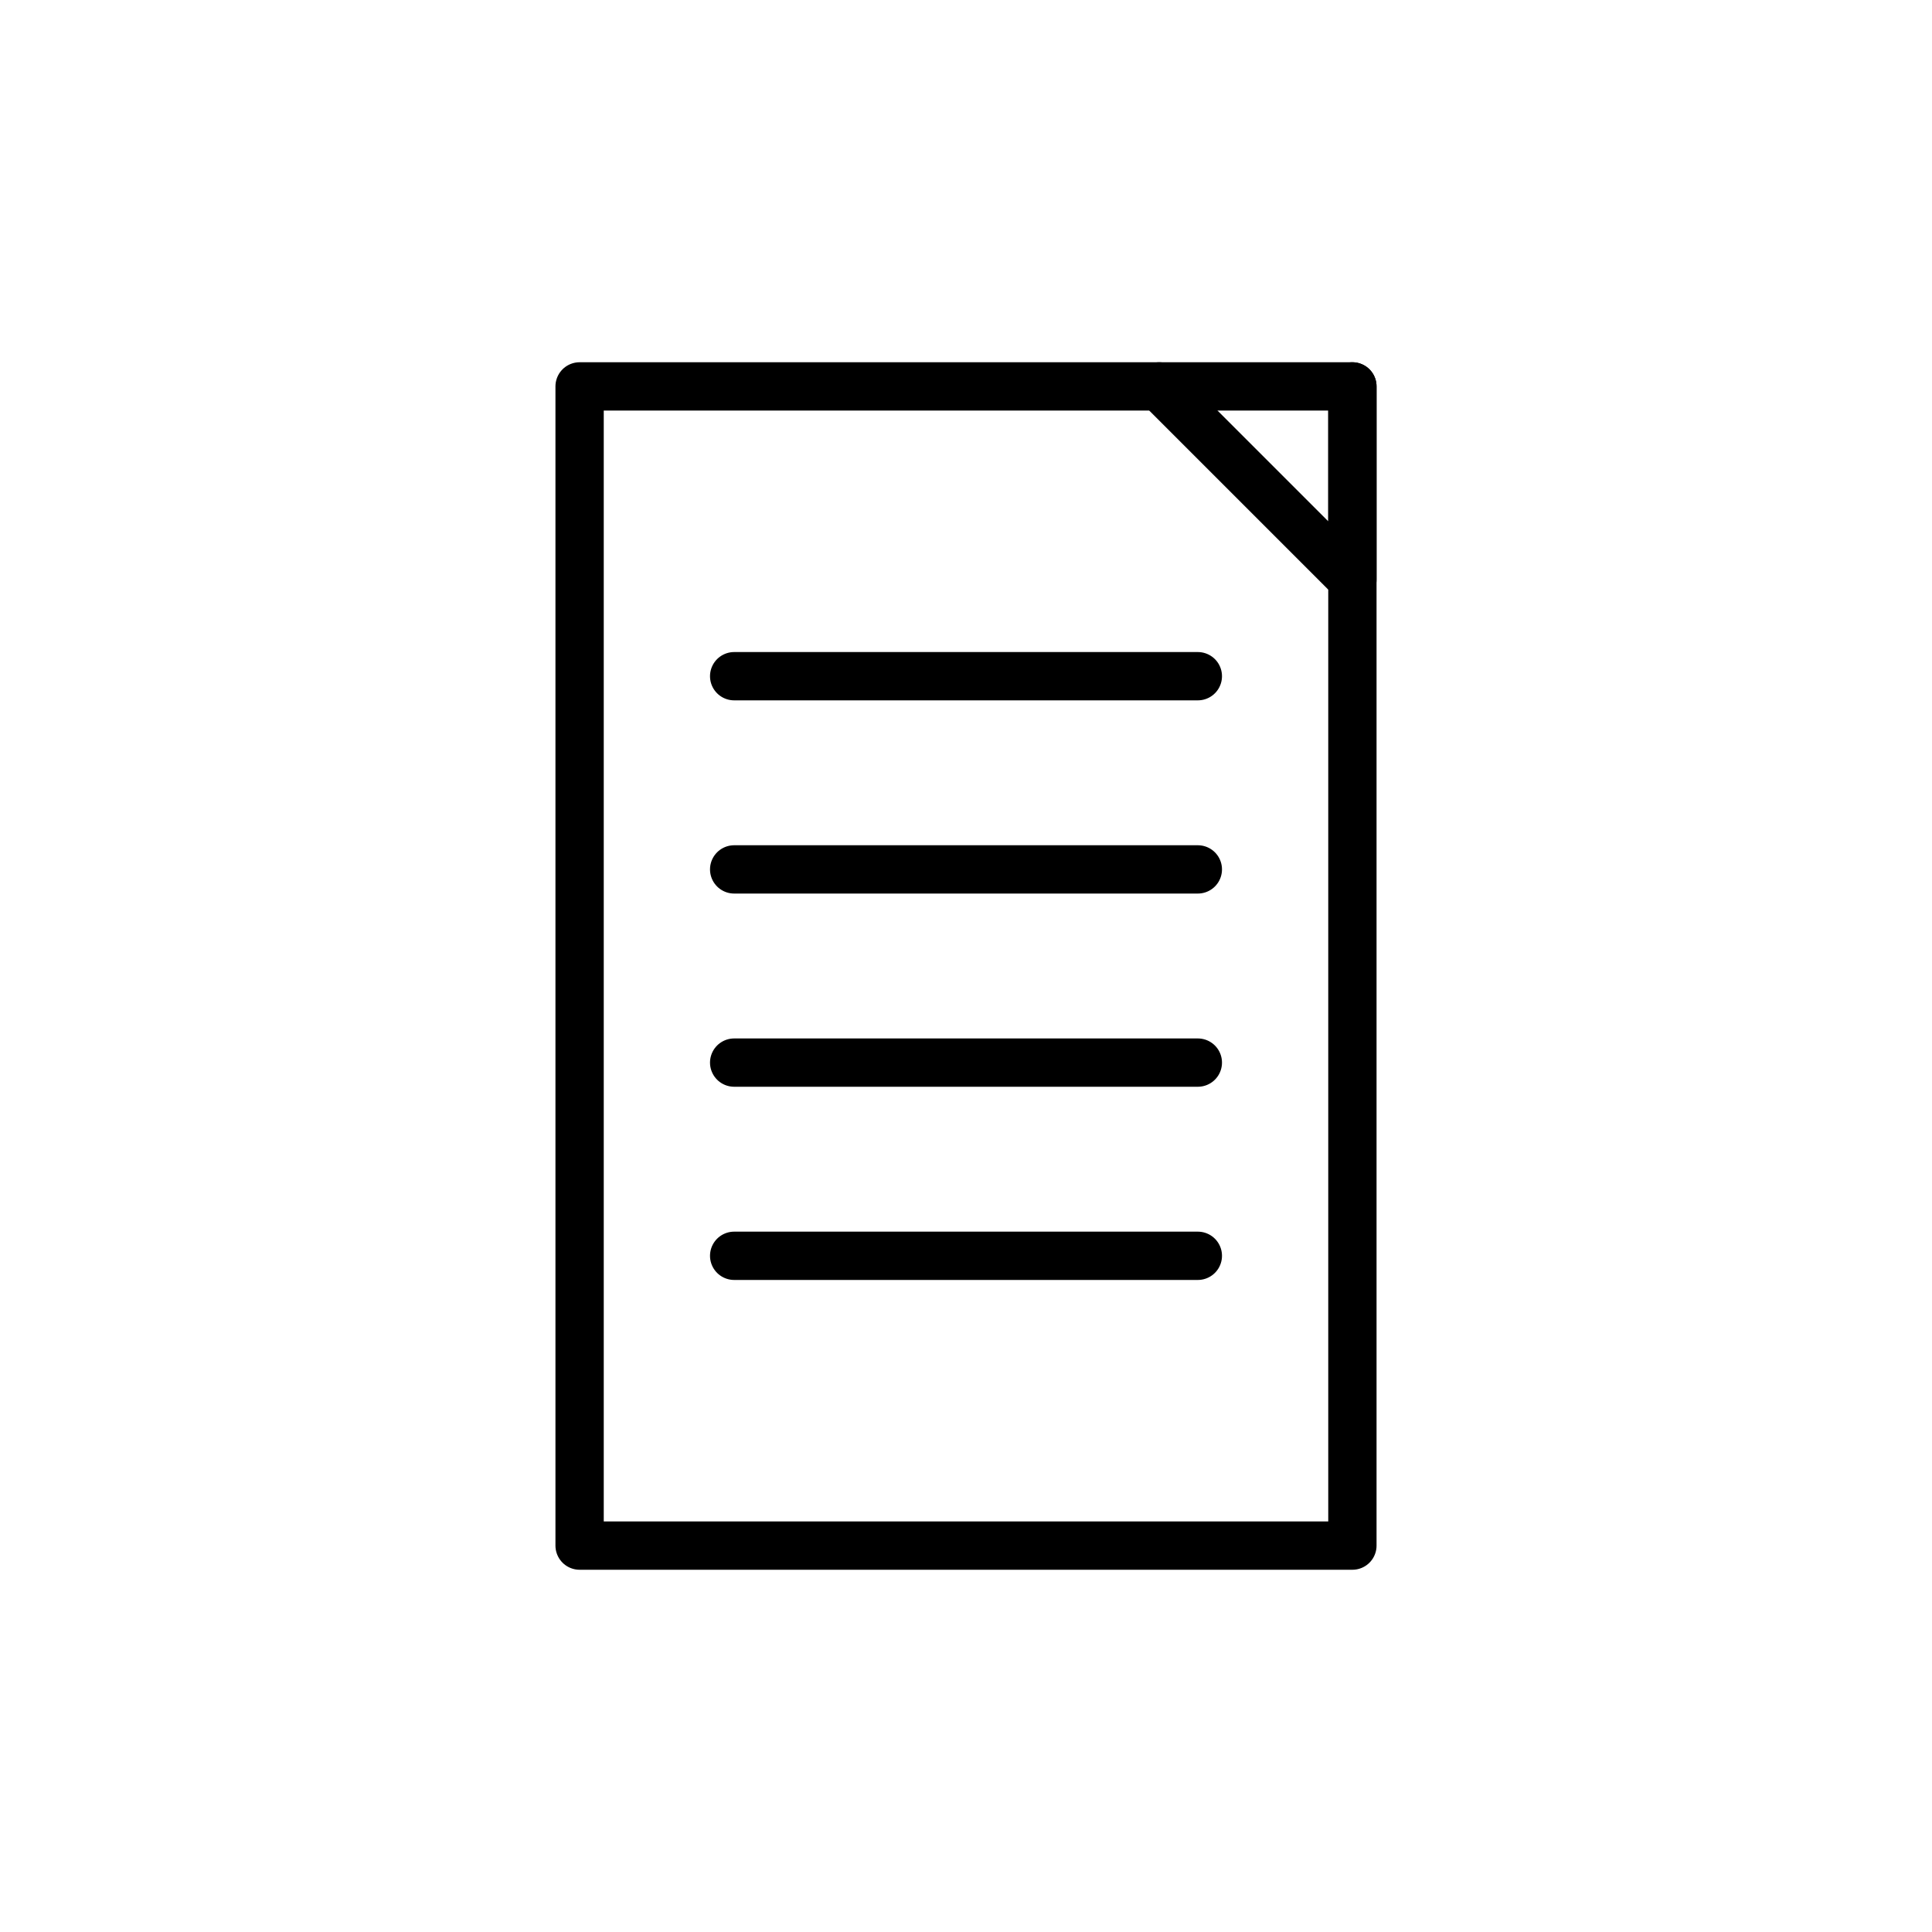 <svg xmlns="http://www.w3.org/2000/svg" viewBox="0 0 100 100" fill="none" stroke="currentColor" stroke-width="2" stroke-linecap="round" stroke-linejoin="round">
  <!-- Document/plan with checklist -->
  <!-- Document outline -->
  <path d="M 30,20 L 70,20 L 70,80 L 30,80 Z" stroke-width="2.5"/>
  
  <!-- Folded corner -->
  <path d="M 70,20 L 70,30 L 60,20" stroke-width="2.5"/>
  
  <!-- Checklist lines -->
  <line x1="38" y1="35" x2="62" y2="35" stroke-width="2.5"/>
  <line x1="38" y1="45" x2="62" y2="45" stroke-width="2.5"/>
  <line x1="38" y1="55" x2="62" y2="55" stroke-width="2.5"/>
  <line x1="38" y1="65" x2="62" y2="65" stroke-width="2.5"/>
</svg>
